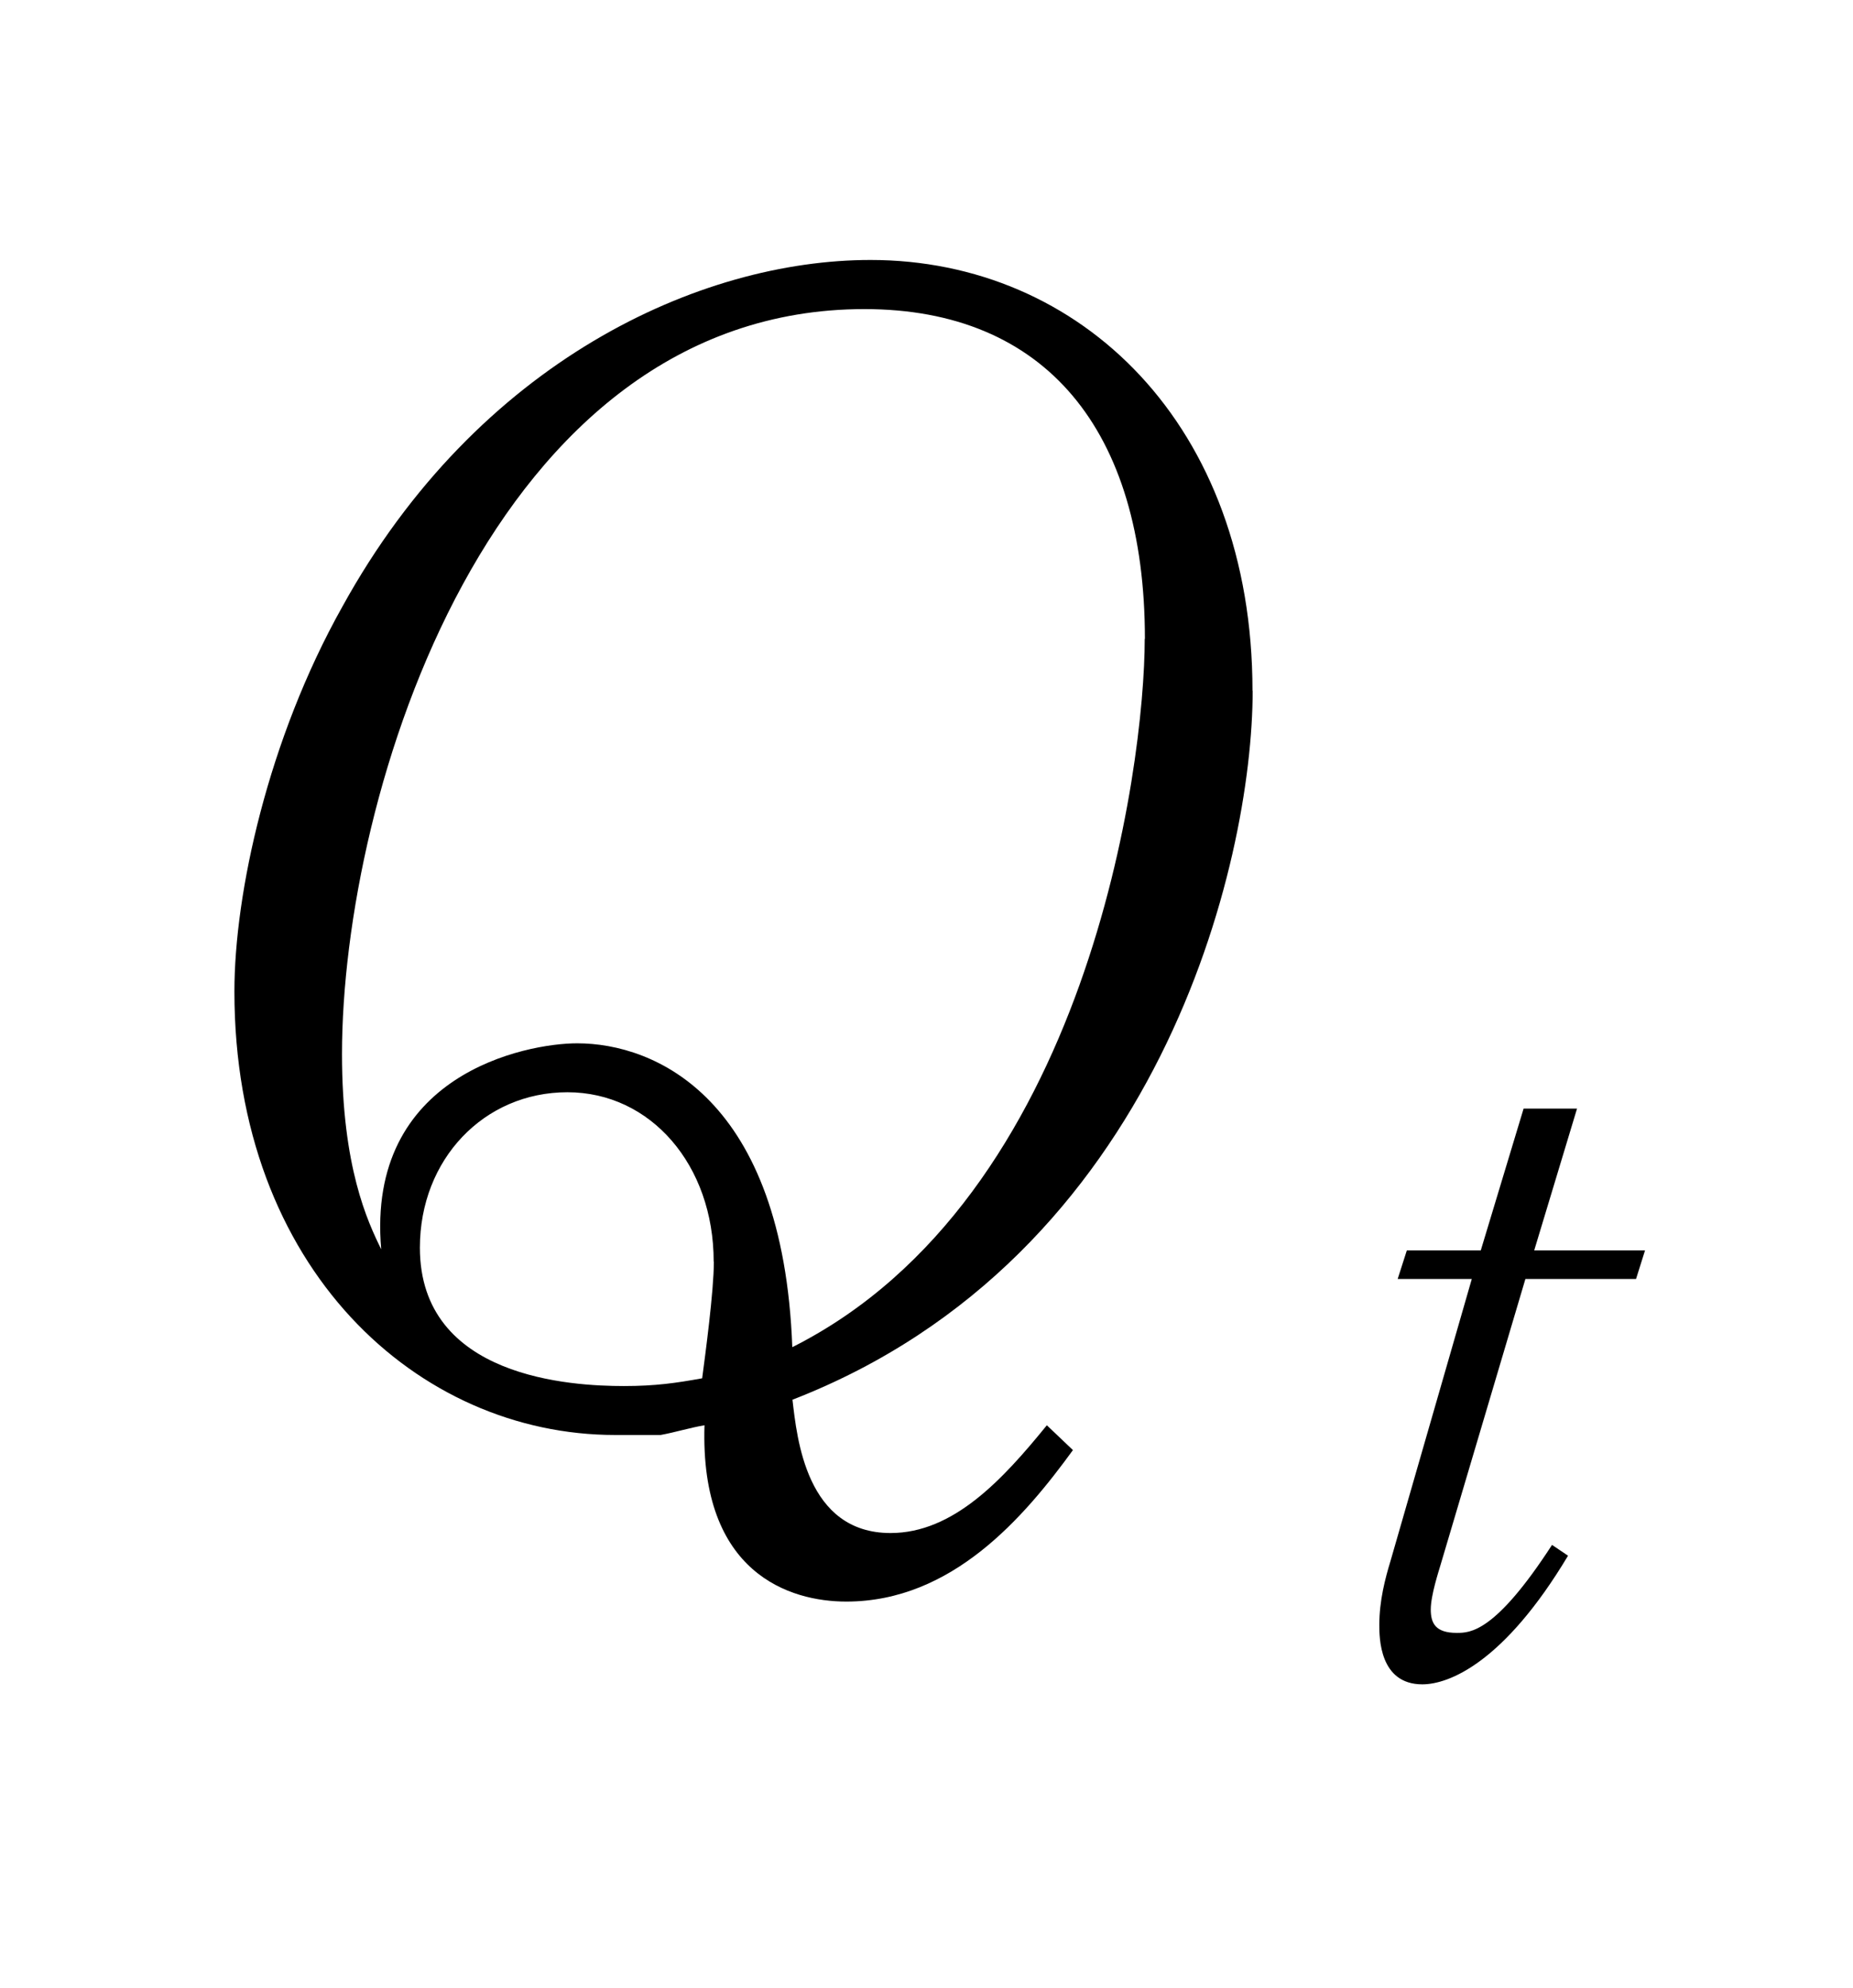 <?xml version="1.0"?><!--Antenna House PDF Viewer SDK V3.3 MR13 (3,3,2014,0515) for Windows Copyright (c) 1999-2014 Antenna House, Inc.--><svg xml:space="preserve" version="1.1" fill="black" fill-rule="evenodd" font-style="normal" font-weight="normal" font-stretch="normal" width="10.3pt" height="11.05pt" viewBox="0 0 10.3 11.05" xmlns="http://www.w3.org/2000/svg" xmlns:xlink="http://www.w3.org/1999/xlink"><defs><clipPath id="c0"><rect x="0" y="0" width="10.3" height="11.05" fill="none" clip-rule="evenodd"/></clipPath><clipPath id="c1"><rect x="-1" y="-1" width="597.276" height="843.89" fill="none" clip-rule="evenodd"/></clipPath><clipPath id="c2"><rect x="0" y="0" width="595.276" height="841.89" fill="none" clip-rule="evenodd"/></clipPath><clipPath id="c3"><rect x="0" y="0" width="595.276" height="841.89" fill="none" clip-rule="evenodd"/></clipPath><clipPath id="c4"><rect x="0" y="0" width="595.276" height="841.89" fill="none" clip-rule="nonzero"/></clipPath><clipPath id="c5"><path d="M55.275,639.81h94.434v136.174h-94.434v-136.174z" fill="none" clip-rule="nonzero"/></clipPath><clipPath id="c6"><path d="M361.417,104.173h127.559v121.89h-127.559v-121.89z" fill="none" clip-rule="nonzero"/></clipPath></defs><g clip-path="url(#c0)"><g><view viewBox="0 0 10.3 11.05" id="p1"/></g><g transform="translate(-358.75,-333.45)" clip-path="url(#c1)"><g clip-path="url(#c2)"><g transform="matrix(1,0,0,-1,0,841.89)" clip-path="url(#c3)"><g stroke-opacity="0"><path d="M6.422,-3.974c0,-1.477 -.956,-2.394 -2.123,-2.394c-.947,0 -2.183,.56 -2.936,1.927c-.414,.738 -.6,1.595 -.6,2.139c0,1.541 1.02,2.465 2.116,2.465c.087,0 .166,0 .253,0c.078,-.014 .166,-.041 .244,-.054c-.026,.825 .476,.98 .788,.98c.588,0 .988,-.468 1.26,-.842l-.145,-.138c-.247,.304 -.52,.599 -.869,.599c-.469,0 -.52,-.528 -.545,-.741c2.041,-.792 2.558,-2.987 2.558,-3.941zm-.599,-.288c0,.709 -.314,3.109 -1.959,3.937c-.051,-1.387 -.764,-1.689 -1.196,-1.689c-.283,0 -1.174,.172 -1.089,1.145c-.076,-.155 -.218,-.457 -.218,-1.085c0,-1.443 .824,-4.141 2.904,-4.141c1.005,0 1.559,.671 1.559,1.833zm-2.395,3.462c0,.164 -.048,.519 -.065,.648c-.145,.026 -.258,.043 -.435,.043c-.287,0 -1.134,-.043 -1.134,-.769c0,-.492 .357,-.864 .82,-.864c.464,0 .813,.406 .813,.941z" fill-rule="nonzero" transform="matrix(1,0,0,-1,359.29,500.627)"/></g><g stroke-opacity="0"><path d="M1.793,-2.348h-.615l.238,-.788h-.297l-.238,.788h-.411l-.051,.159h.412l-.452,1.568c-.029,.095 -.062,.22 -.062,.354c0,.07 0,.331 .239,.331c.148,0 .454,-.12 .81,-.715l-.089,-.06c-.317,.489 -.456,.489 -.53,.489c-.119,0 -.144,-.055 -.144,-.13c0,-.08 .045,-.215 .055,-.25l.471,-1.587h.615l.05,-.159z" fill-rule="nonzero" transform="matrix(1,0,0,-1,366.1,499.142)"/></g><g stroke-opacity="0"><path d="M4.435,-.162c1.926,-.186 3.185,-1.572 3.185,-3.12c0,-1.765 -1.55,-2.651 -3.118,-2.651c-2.154,0 -3.576,1.608 -3.576,3.319c0,.574 .11,.869 .438,1.139c.118,.101 .168,.144 .228,.228c.236,.338 .294,.43 .488,.43c.05,0 .11,-.009 .16,-.034c.168,-.067 .437,-.464 .479,-.524c.48,-.719 .572,-.929 1.598,-3.094c.176,-.372 .202,-.406 .202,-.507c0,-.043 0,-.296 -.404,-.643c.082,-.026 .132,-.043 .305,-.043c1.248,0 2.657,.795 2.657,2.276c0,.441 -.119,2.259 -2.657,3.129l.017,.093zm-1.688,-2.004c-.151,.28 -.304,.559 -.49,.745c-.051,.051 -.11,.06 -.161,.06c-.33,0 -.736,-.567 -.736,-1.21c0,-1.659 1.429,-2.912 2.376,-2.988c.067,.077 .236,.254 .236,.542c0,.338 -.245,.999 -.499,1.473l-.727,1.379z" fill-rule="nonzero" transform="matrix(1,0,0,-1,369.788,500.627)"/></g><g stroke-opacity="0"><path d="M41.951,-6.331c0,-.035 -.009,-.043 -.09,-.113l-.389,-.33c-.008,0 -.048,-.043 -.088,-.043c-.038,0 -.054,.017 -.114,.085l-.213,.255h-5.224l-.661,-.4c.015,.043 .031,.111 .037,.145c.031,.214 .031,1.576 .031,1.873c0,.931 0,3.72 -.077,5.239c-.009,.085 -.009,.128 -.009,.145c0,.077 .025,.196 .19,.196c.162,0 .308,-.111 .351,-.179c.026,-.068 .034,-.094 .034,-.434h5.388c0,.442 0,.493 .181,.493c.116,0 .24,-.06 .305,-.145c.049,-.068 .058,-.136 .058,-.264c0,-1.213 -.109,-3.135 -.109,-4.334c0,-.659 0,-1.321 .027,-1.975c.13,-.043 .371,-.13 .371,-.217zm-.833,6.222h-5.388v-6.15h5.388v6.15zm-.304,-4.173c0,-.034 -.017,-.068 -.078,-.127l-.297,-.28c-.078,-.068 -.13,-.094 -.148,-.094c-.043,0 -.07,.025 -.139,.108l-.218,.265h-.557v-.497v-.565c.173,-.068 .287,-.11 .287,-.212c0,-.077 -.058,-.094 -.107,-.111l-.728,-.23c.097,.272 .112,.407 .112,.73v.883h-1.572c-.162,0 -.778,0 -1.424,-.051l.198,.371c.327,-.06 .81,-.102 1.111,-.102h1.687c0,1.259 0,2.22 0,2.781c-.009,.281 -.198,.281 -.301,.281c-.138,0 -.654,-.051 -.827,-.068v.068c.249,.102 .594,.247 .8,.697c.763,-.179 .763,-.51 .763,-1.293c0,-.349 0,-2.075 0,-2.466h1.306c.035,0 .131,0 .131,-.091zm-2.82,1.953c0,-.425 -.344,-.791 -.946,-1.191l-.06,.034c.181,.306 .31,.553 .37,.927c.052,.374 .077,.553 .353,.553c.284,0 .284,-.238 .284,-.323z" fill-rule="nonzero" transform="matrix(1,0,0,-1,318.9,487.871)"/></g><g stroke-opacity="0"><path d="M6.15,-4.776c0,-.893 -.776,-1.429 -1.959,-1.429h-2.466l-.085,.281h.4c.238,0 .366,.094 .366,.298c0,.077 -.017,.187 -.06,.323l-1.276,4.402c-.085,.306 -.264,.629 -.706,.629h-.357l-.085,.272h2.398l.085,-.272h-.417c-.247,0 -.4,-.111 -.4,-.356c0,-.043 0,-.136 .043,-.272l.595,-2.038h1.268c1.047,0 1.694,-.281 2.077,-.604c.384,-.323 .579,-.774 .579,-1.233zm-.599,-.094c0,.587 -.357,1.658 -1.981,1.658h-1.267l.612,-2.092c.111,-.383 .255,-.621 .629,-.621h.791c1.08,0 1.216,.697 1.216,1.054z" fill-rule="nonzero" transform="matrix(1,0,0,-1,363.689,487.871)"/></g></g></g></g></g></svg>